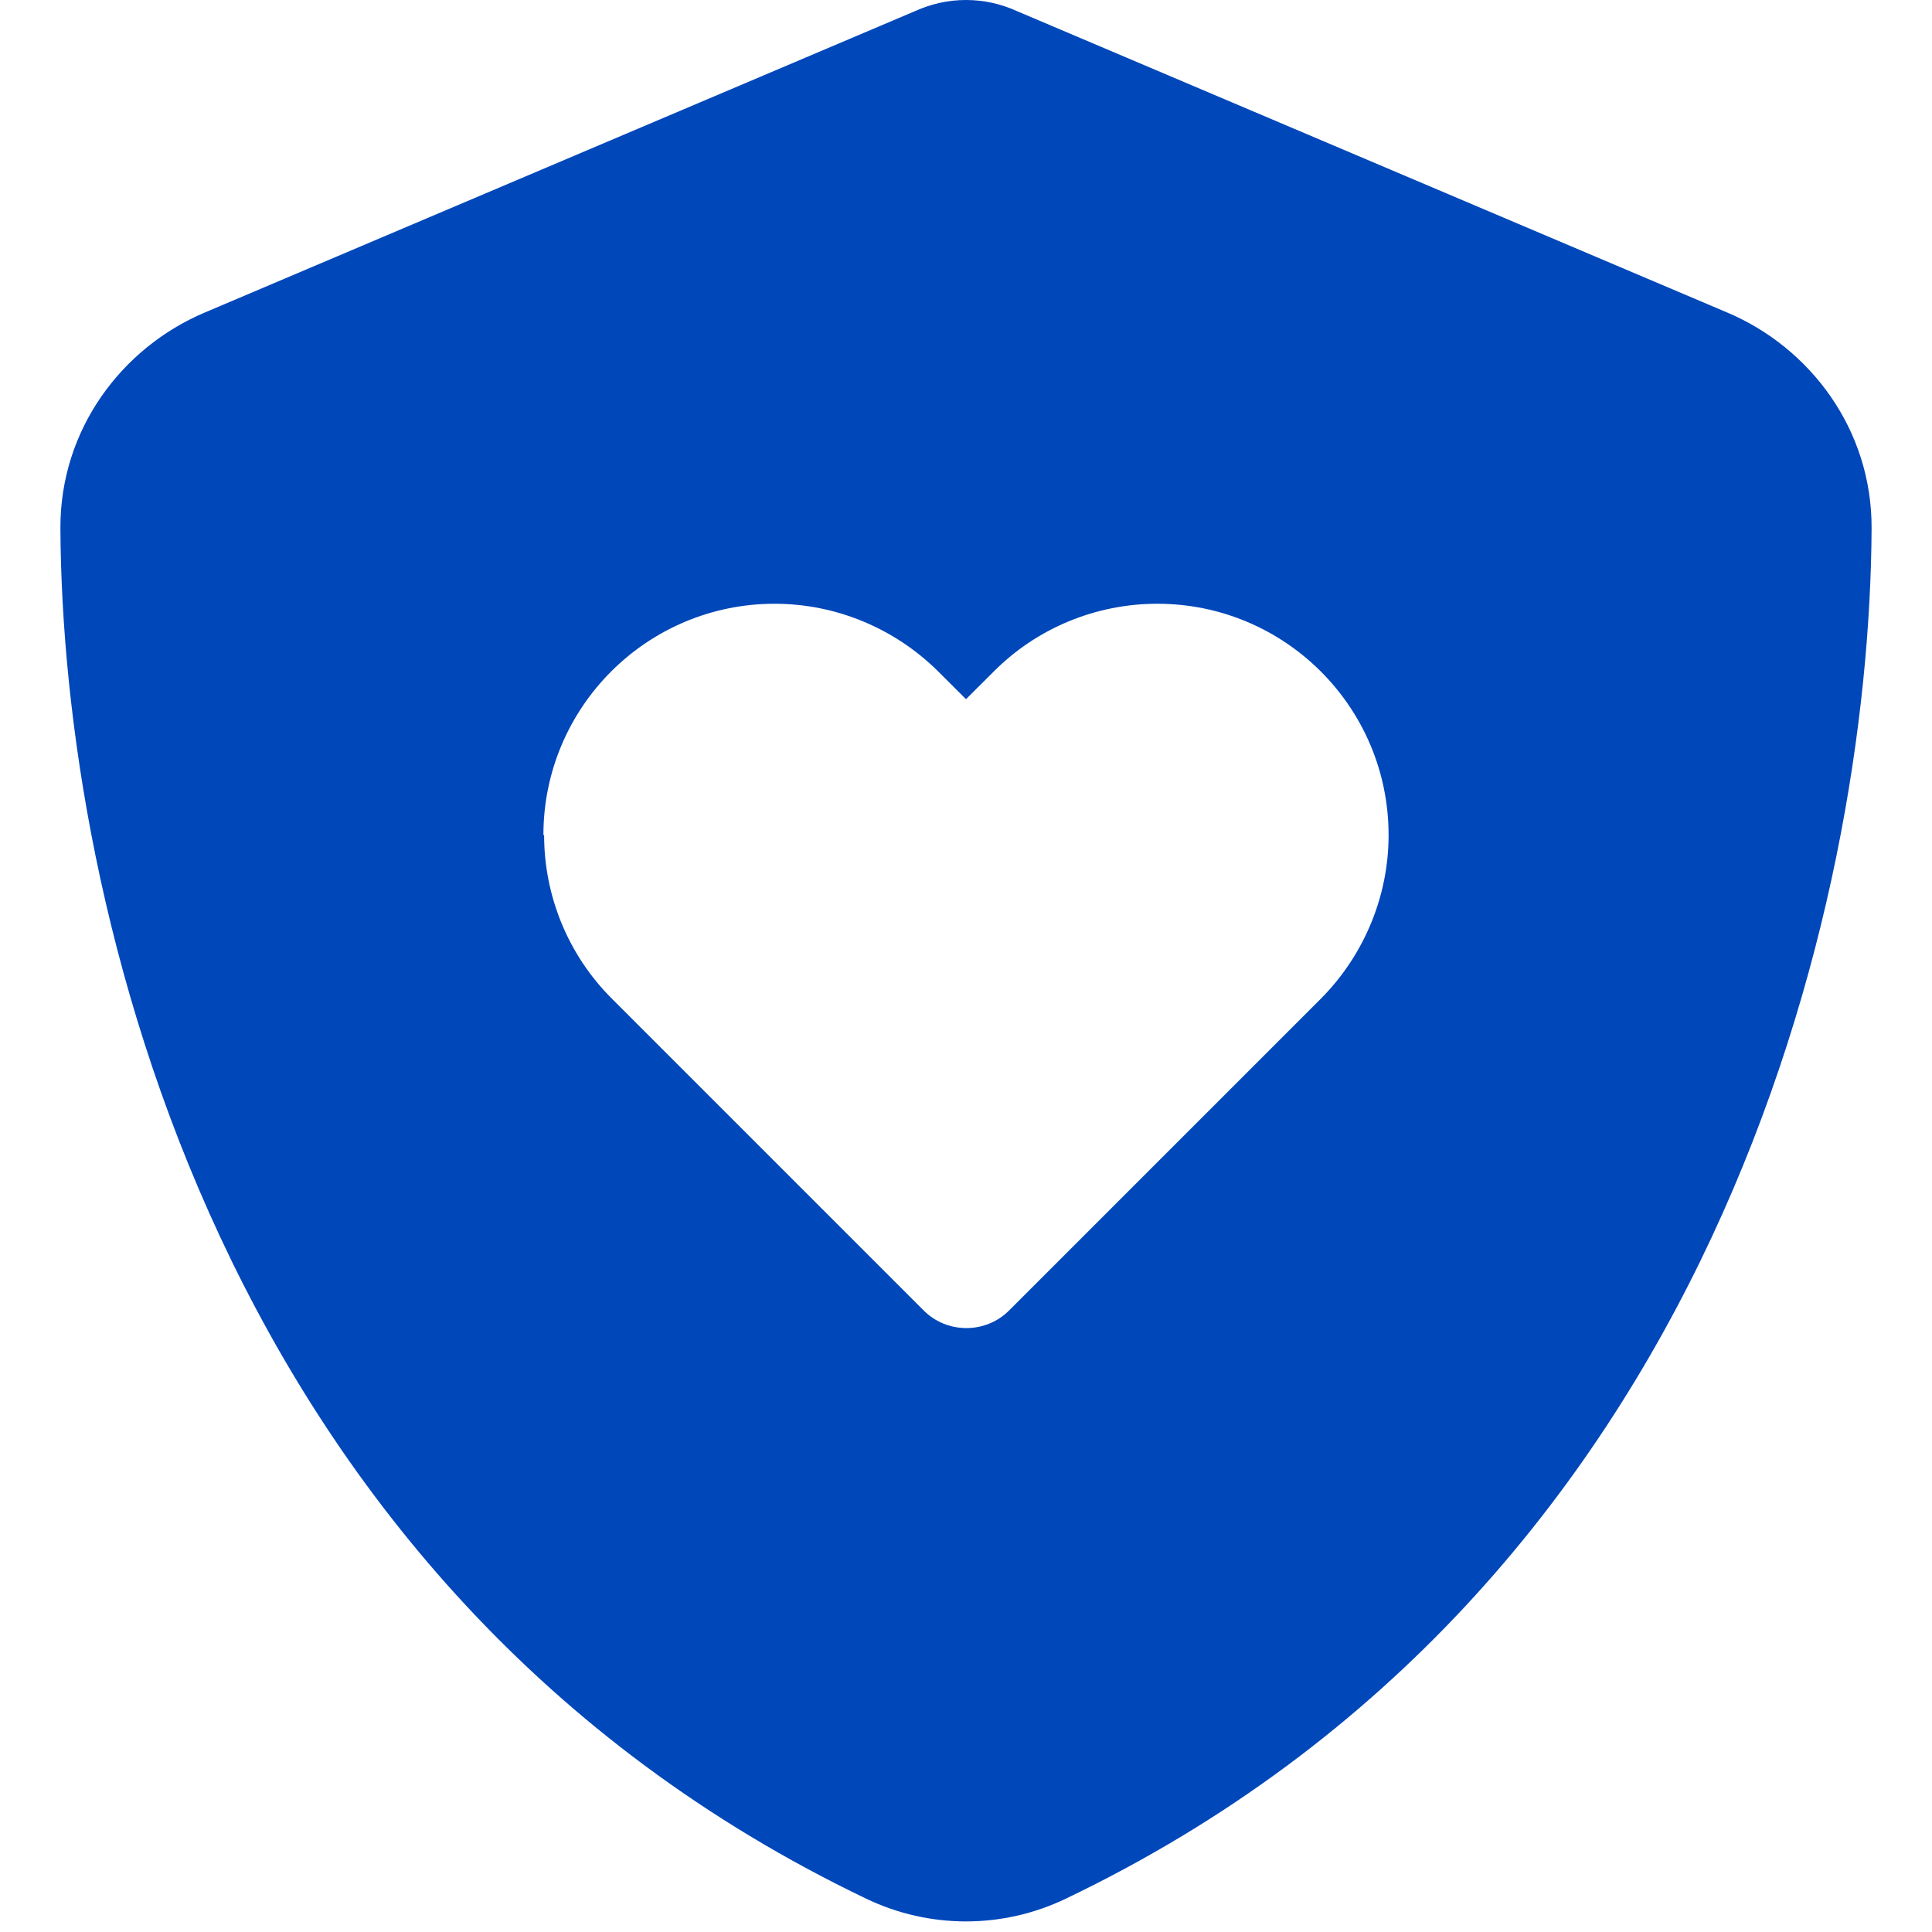 <svg width="30" height="30" viewBox="0 0 30 30" fill="none" xmlns="http://www.w3.org/2000/svg">
<path d="M15.785 0.17C15.539 0.059 15.275 0 15 0C14.725 0 14.461 0.059 14.215 0.17L3.182 4.852C1.893 5.396 0.932 6.668 0.938 8.203C0.967 14.016 3.357 24.65 13.453 29.484C14.432 29.953 15.568 29.953 16.547 29.484C26.643 24.65 29.033 14.016 29.062 8.203C29.068 6.668 28.107 5.396 26.818 4.852L15.785 0.17ZM8.438 12.967C8.438 10.986 10.043 9.375 12.029 9.375C12.979 9.375 13.893 9.756 14.566 10.424L15 10.857L15.434 10.424C16.107 9.75 17.021 9.375 17.971 9.375C19.951 9.375 21.562 10.98 21.562 12.967C21.562 13.916 21.182 14.83 20.514 15.504L15.668 20.35C15.305 20.713 14.707 20.713 14.344 20.35L9.498 15.504C8.824 14.83 8.449 13.916 8.449 12.967H8.438Z" fill="#0047BA"/>
</svg>
